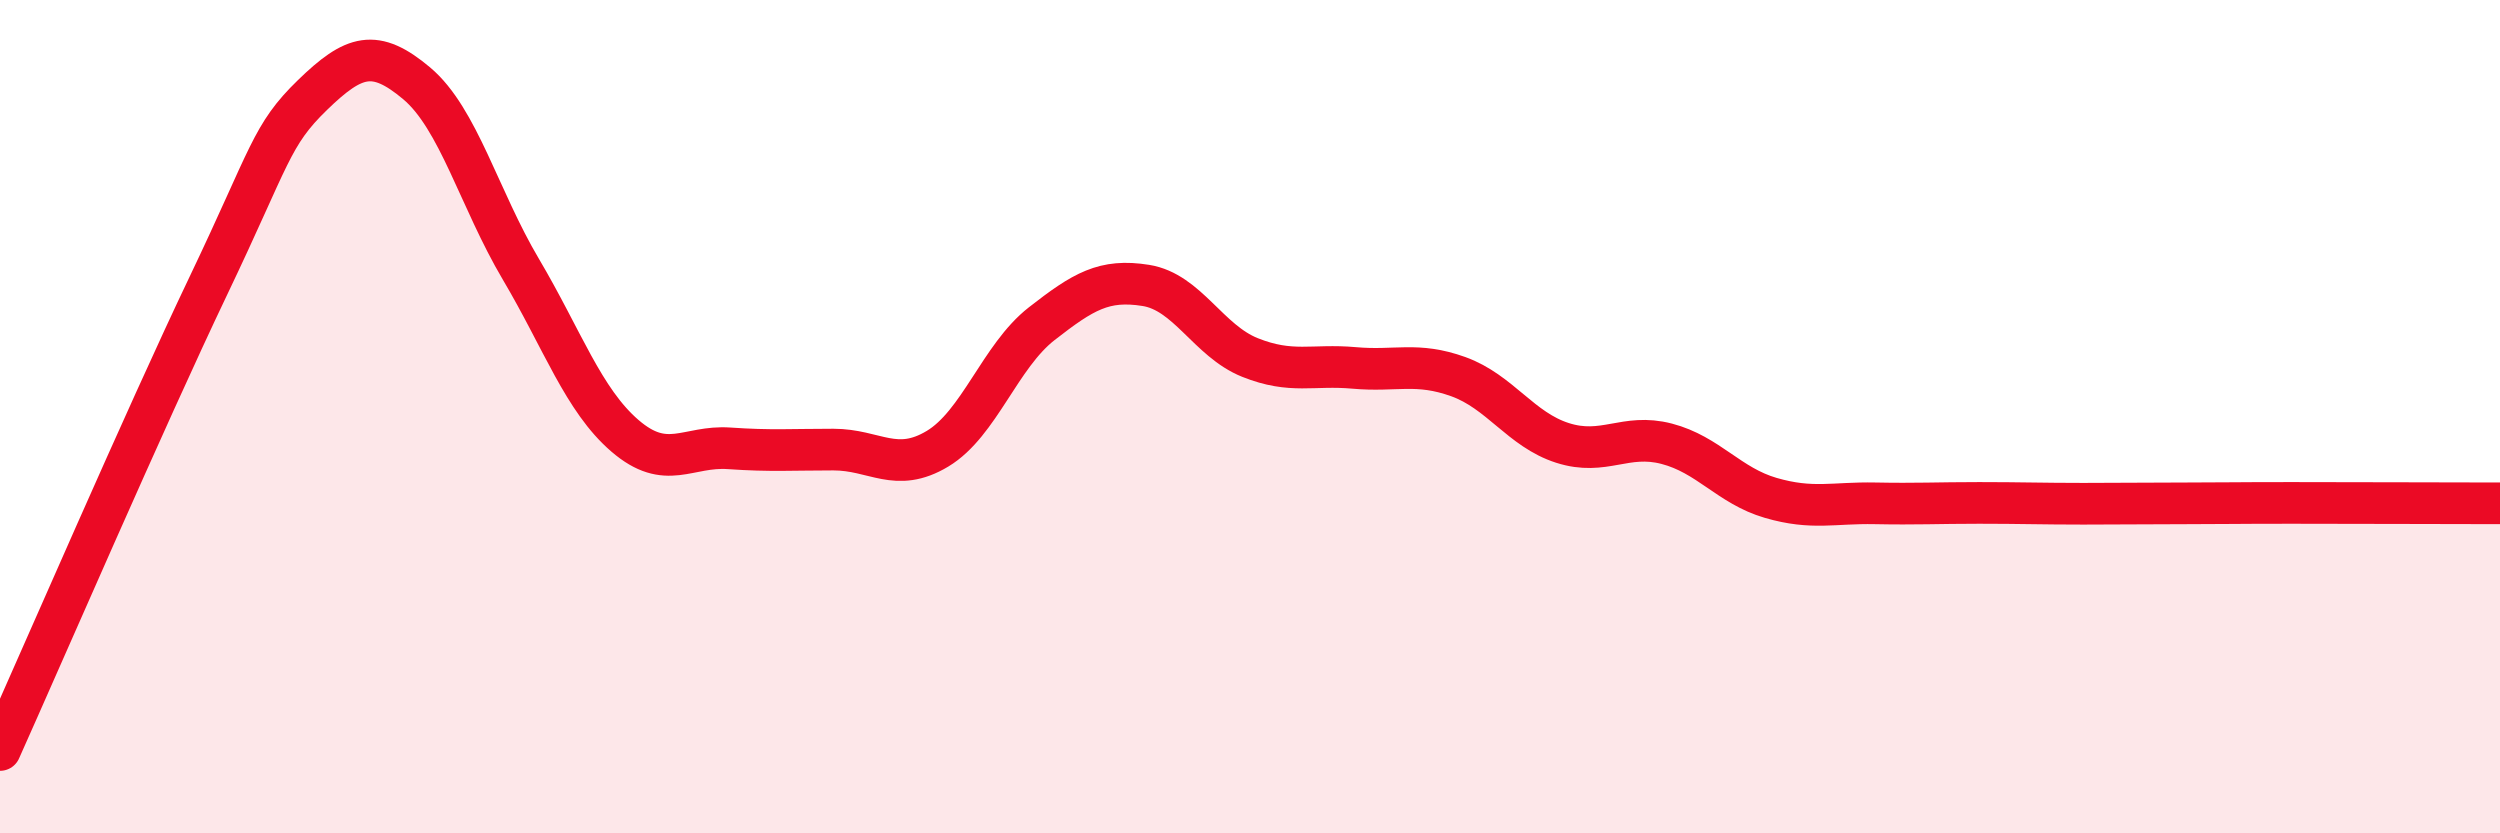 
    <svg width="60" height="20" viewBox="0 0 60 20" xmlns="http://www.w3.org/2000/svg">
      <path
        d="M 0,18 C 1,15.77 3.5,10 5,6.86 C 6.5,3.72 6.5,3.25 7.5,2.28 C 8.5,1.31 9,1.16 10,2 C 11,2.84 11.5,4.77 12.5,6.46 C 13.5,8.15 14,9.6 15,10.46 C 16,11.32 16.5,10.69 17.5,10.76 C 18.5,10.83 19,10.79 20,10.79 C 21,10.79 21.5,11.37 22.5,10.77 C 23.5,10.17 24,8.55 25,7.77 C 26,6.99 26.5,6.69 27.5,6.85 C 28.5,7.01 29,8.18 30,8.58 C 31,8.98 31.5,8.74 32.5,8.83 C 33.5,8.92 34,8.68 35,9.04 C 36,9.4 36.5,10.31 37.5,10.63 C 38.5,10.95 39,10.39 40,10.65 C 41,10.91 41.5,11.66 42.5,11.95 C 43.5,12.24 44,12.06 45,12.08 C 46,12.1 46.5,12.07 47.5,12.07 C 48.5,12.07 49,12.09 50,12.09 C 51,12.09 51.5,12.08 52.5,12.08 C 53.5,12.08 53.5,12.07 55,12.07 C 56.5,12.07 59,12.08 60,12.08L60 20L0 20Z"
        fill="#EB0A25"
        opacity="0.1"
        stroke-linecap="round"
        stroke-linejoin="round"
      />
      <path
        d="M 0,18 C 1,15.77 3.5,10 5,6.86 C 6.5,3.72 6.5,3.25 7.5,2.28 C 8.5,1.31 9,1.16 10,2 C 11,2.84 11.5,4.77 12.5,6.46 C 13.5,8.15 14,9.6 15,10.46 C 16,11.32 16.5,10.69 17.5,10.76 C 18.5,10.83 19,10.79 20,10.79 C 21,10.79 21.5,11.37 22.5,10.77 C 23.5,10.17 24,8.55 25,7.77 C 26,6.99 26.5,6.69 27.5,6.85 C 28.5,7.01 29,8.18 30,8.58 C 31,8.98 31.5,8.74 32.5,8.83 C 33.5,8.92 34,8.68 35,9.04 C 36,9.4 36.5,10.31 37.5,10.63 C 38.5,10.95 39,10.39 40,10.65 C 41,10.91 41.5,11.66 42.5,11.95 C 43.5,12.24 44,12.06 45,12.08 C 46,12.1 46.5,12.07 47.5,12.07 C 48.5,12.07 49,12.09 50,12.09 C 51,12.09 51.5,12.08 52.5,12.08 C 53.5,12.08 53.5,12.07 55,12.07 C 56.5,12.07 59,12.08 60,12.08"
        stroke="#EB0A25"
        stroke-width="1"
        fill="none"
        stroke-linecap="round"
        stroke-linejoin="round"
      />
    </svg>
  